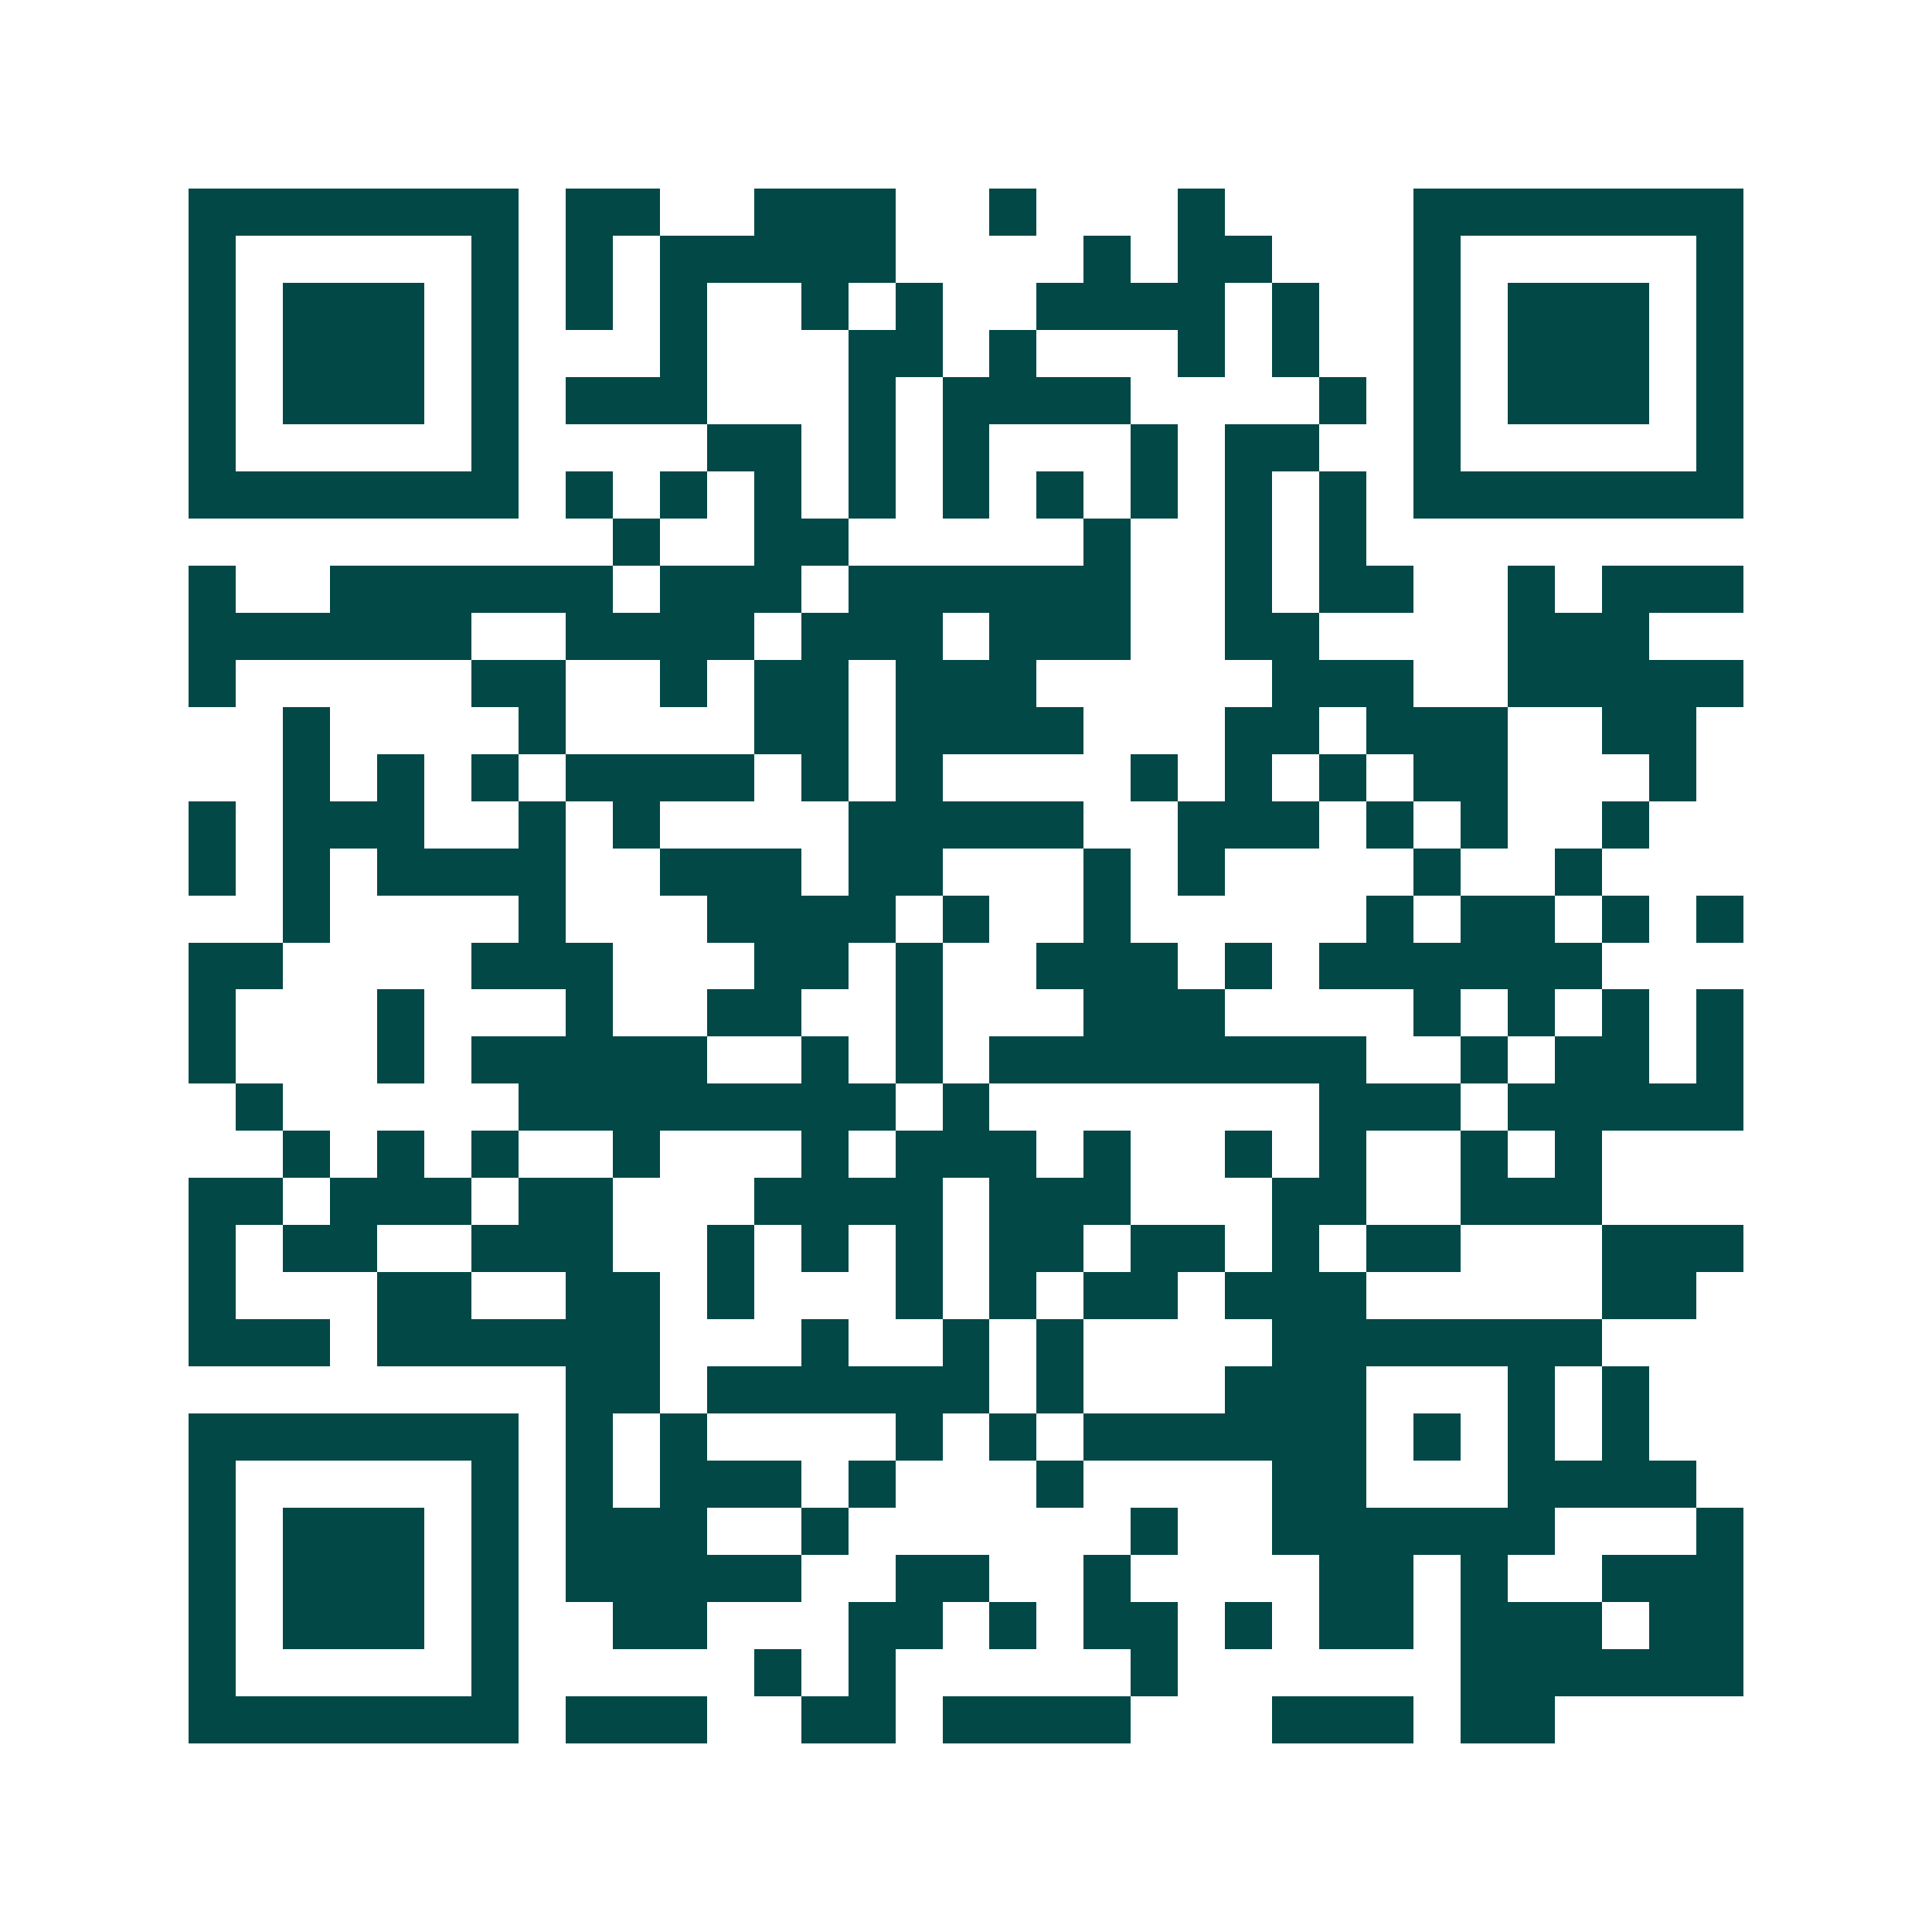 <svg xmlns="http://www.w3.org/2000/svg" width="200" height="200" viewBox="0 0 41 41" shape-rendering="crispEdges"><path fill="#ffffff" d="M0 0h41v41H0z"/><path stroke="#014847" d="M4 4.5h7m1 0h2m2 0h3m2 0h1m3 0h1m4 0h7M4 5.5h1m5 0h1m1 0h1m1 0h5m4 0h1m1 0h2m3 0h1m5 0h1M4 6.5h1m1 0h3m1 0h1m1 0h1m1 0h1m2 0h1m1 0h1m2 0h4m1 0h1m2 0h1m1 0h3m1 0h1M4 7.5h1m1 0h3m1 0h1m3 0h1m3 0h2m1 0h1m3 0h1m1 0h1m2 0h1m1 0h3m1 0h1M4 8.5h1m1 0h3m1 0h1m1 0h3m3 0h1m1 0h4m4 0h1m1 0h1m1 0h3m1 0h1M4 9.5h1m5 0h1m4 0h2m1 0h1m1 0h1m3 0h1m1 0h2m2 0h1m5 0h1M4 10.5h7m1 0h1m1 0h1m1 0h1m1 0h1m1 0h1m1 0h1m1 0h1m1 0h1m1 0h1m1 0h7M13 11.5h1m2 0h2m5 0h1m2 0h1m1 0h1M4 12.5h1m2 0h6m1 0h3m1 0h6m2 0h1m1 0h2m2 0h1m1 0h3M4 13.5h6m2 0h4m1 0h3m1 0h3m2 0h2m4 0h3M4 14.5h1m5 0h2m2 0h1m1 0h2m1 0h3m5 0h3m2 0h5M6 15.5h1m4 0h1m4 0h2m1 0h4m3 0h2m1 0h3m2 0h2M6 16.5h1m1 0h1m1 0h1m1 0h4m1 0h1m1 0h1m4 0h1m1 0h1m1 0h1m1 0h2m3 0h1M4 17.5h1m1 0h3m2 0h1m1 0h1m4 0h5m2 0h3m1 0h1m1 0h1m2 0h1M4 18.5h1m1 0h1m1 0h4m2 0h3m1 0h2m3 0h1m1 0h1m4 0h1m2 0h1M6 19.5h1m4 0h1m3 0h4m1 0h1m2 0h1m5 0h1m1 0h2m1 0h1m1 0h1M4 20.5h2m4 0h3m3 0h2m1 0h1m2 0h3m1 0h1m1 0h6M4 21.5h1m3 0h1m3 0h1m2 0h2m2 0h1m3 0h3m4 0h1m1 0h1m1 0h1m1 0h1M4 22.5h1m3 0h1m1 0h5m2 0h1m1 0h1m1 0h8m2 0h1m1 0h2m1 0h1M5 23.5h1m5 0h8m1 0h1m7 0h3m1 0h5M6 24.5h1m1 0h1m1 0h1m2 0h1m3 0h1m1 0h3m1 0h1m2 0h1m1 0h1m2 0h1m1 0h1M4 25.5h2m1 0h3m1 0h2m3 0h4m1 0h3m3 0h2m2 0h3M4 26.5h1m1 0h2m2 0h3m2 0h1m1 0h1m1 0h1m1 0h2m1 0h2m1 0h1m1 0h2m3 0h3M4 27.5h1m3 0h2m2 0h2m1 0h1m3 0h1m1 0h1m1 0h2m1 0h3m5 0h2M4 28.5h3m1 0h6m3 0h1m2 0h1m1 0h1m4 0h7M12 29.5h2m1 0h6m1 0h1m3 0h3m3 0h1m1 0h1M4 30.5h7m1 0h1m1 0h1m4 0h1m1 0h1m1 0h6m1 0h1m1 0h1m1 0h1M4 31.5h1m5 0h1m1 0h1m1 0h3m1 0h1m3 0h1m4 0h2m3 0h4M4 32.5h1m1 0h3m1 0h1m1 0h3m2 0h1m6 0h1m2 0h6m3 0h1M4 33.5h1m1 0h3m1 0h1m1 0h5m2 0h2m2 0h1m4 0h2m1 0h1m2 0h3M4 34.5h1m1 0h3m1 0h1m2 0h2m3 0h2m1 0h1m1 0h2m1 0h1m1 0h2m1 0h3m1 0h2M4 35.5h1m5 0h1m5 0h1m1 0h1m5 0h1m6 0h6M4 36.5h7m1 0h3m2 0h2m1 0h4m3 0h3m1 0h2"/></svg>

